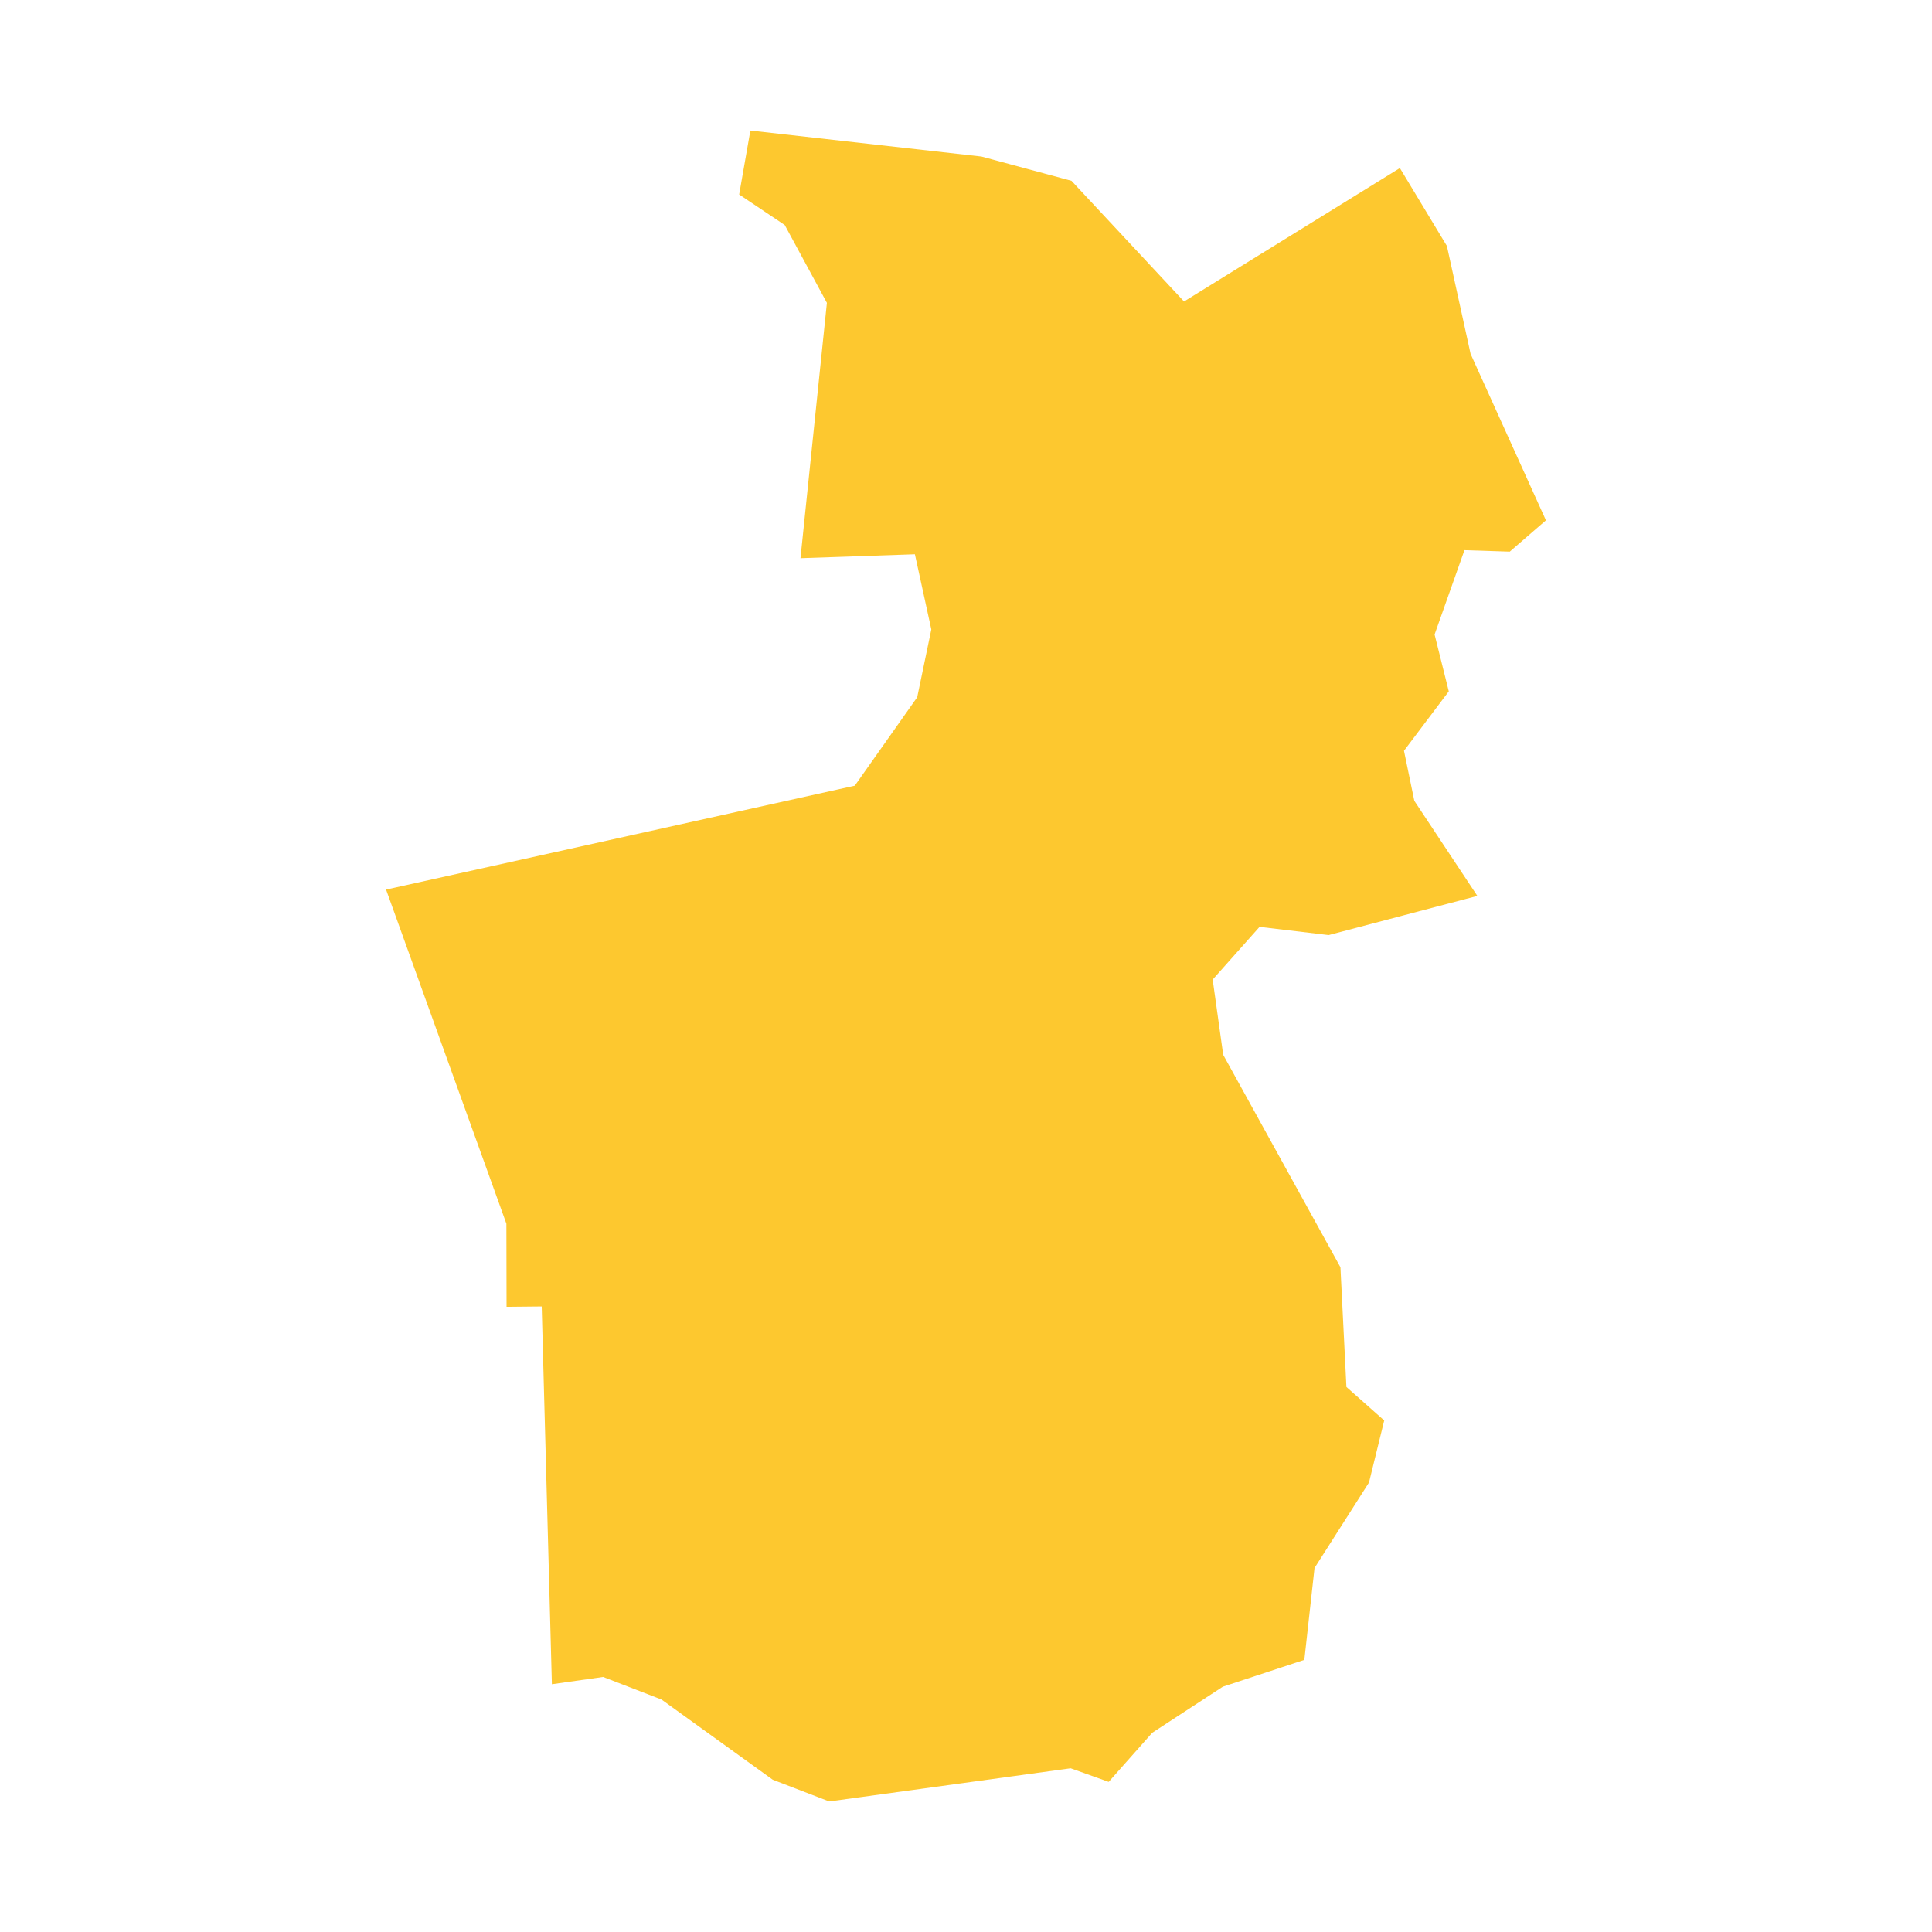 <svg xmlns="http://www.w3.org/2000/svg" fill="#fdc82f80" width="256" height="256" viewBox="-20 -20 217.702 296"><path d="M110.712,253.001 104.882,250.918 67.894,256 59.246,252.672 42.2,240.384 33.253,236.925 25.405,238.038 23.846,180.165 18.46,180.218 18.435,167.482 0,116.294 71.812,100.375 81.376,86.826 83.537,76.437 81.022,64.919 63.491,65.522 67.54,26.401 61.082,14.478 54.097,9.799 55.815,0 91.217,3.983 105.013,7.703 122.255,26.191 155.325,5.75 162.53,17.688 166.159,34.221 177.702,59.719 172.161,64.515 165.217,64.291 160.643,77.209 162.818,85.922 155.954,95.028 157.539,102.693 167.194,117.264 144.411,123.264 133.825,122.006 126.645,130.077 128.256,141.606 146.219,174.153 147.135,192.496 152.926,197.63 150.595,207.131 142.249,220.231 140.689,234.303 128.202,238.417 117.381,245.48 110.712,253.001Z"/></svg>